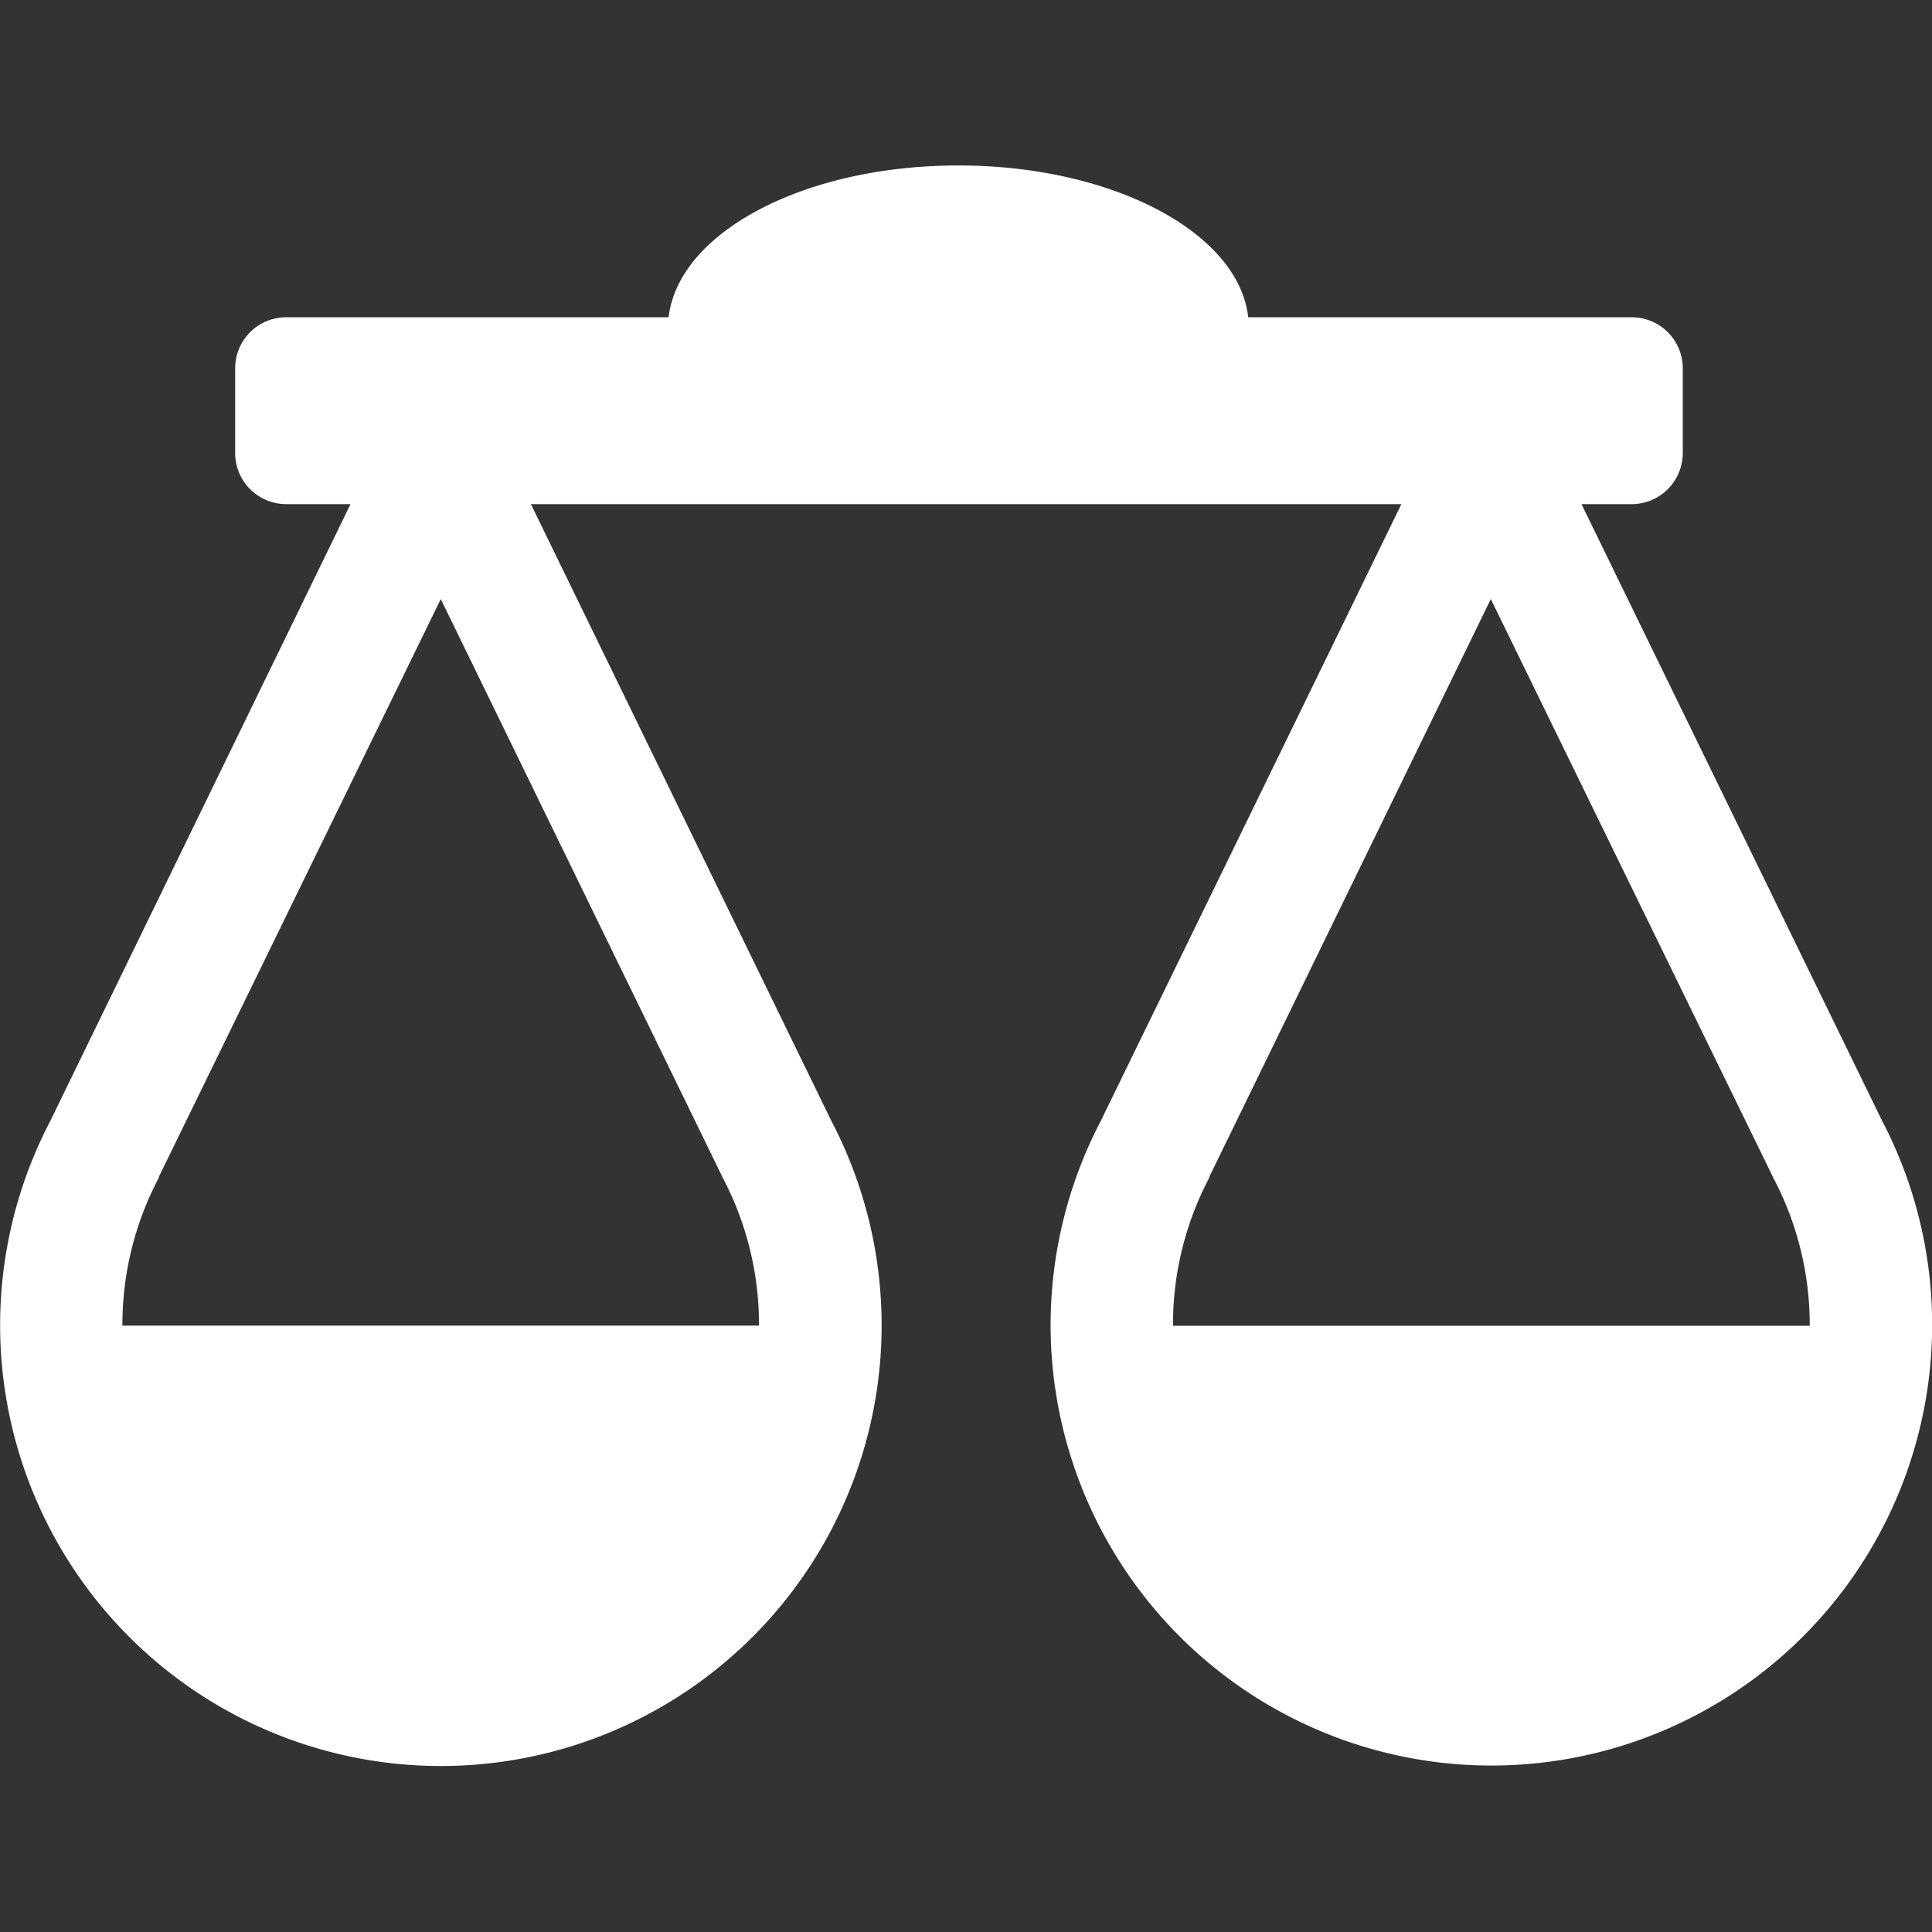 <svg xmlns="http://www.w3.org/2000/svg" width="14" height="14" viewBox="0 0 14 14">
    <rect x="0" y="0" width="14" height="14" fill="#333333" stroke="none"/>
    <defs>
        <clipPath id="2shwwt3dka">
            <path fill="#fff" stroke="#707070" d="M0 0H14V14H0z" transform="translate(1523 193)"/>
        </clipPath>
    </defs>
    <g clip-path="url(#2shwwt3dka)" transform="translate(-1523 -193)">
        <g>
            <g>
                <path fill="#fff" d="M7.613 9.6a3.194 3.194 0 1 0 6.024-1.481L11.46 3.653h.365a.37.37 0 0 0 .369-.369v-.616a.37.37 0 0 0-.369-.369h-2.78c-.068-.612-.98-1.1-2.1-1.1s-2.028.485-2.1 1.1H2.073a.37.37 0 0 0-.369.369v.616a.37.37 0 0 0 .369.369h.467L.364 8.124a3.194 3.194 0 0 0 5.088 3.739 3.193 3.193 0 0 0 .573-3.739L3.847 3.653h6.308L7.976 8.124A3.2 3.2 0 0 0 7.613 9.6zM5.23 8.519l.006.013A2.28 2.28 0 0 1 5.5 9.606H.887a2.28 2.28 0 0 1 .265-1.074v-.006l2.042-4.185zm3.534.013v-.006l2.039-4.185 2.04 4.179.006.013a2.28 2.28 0 0 1 .265 1.074H8.5a2.277 2.277 0 0 1 .264-1.075z" transform="translate(1523 193)"/>
            </g>
        </g>
    </g>
</svg>
